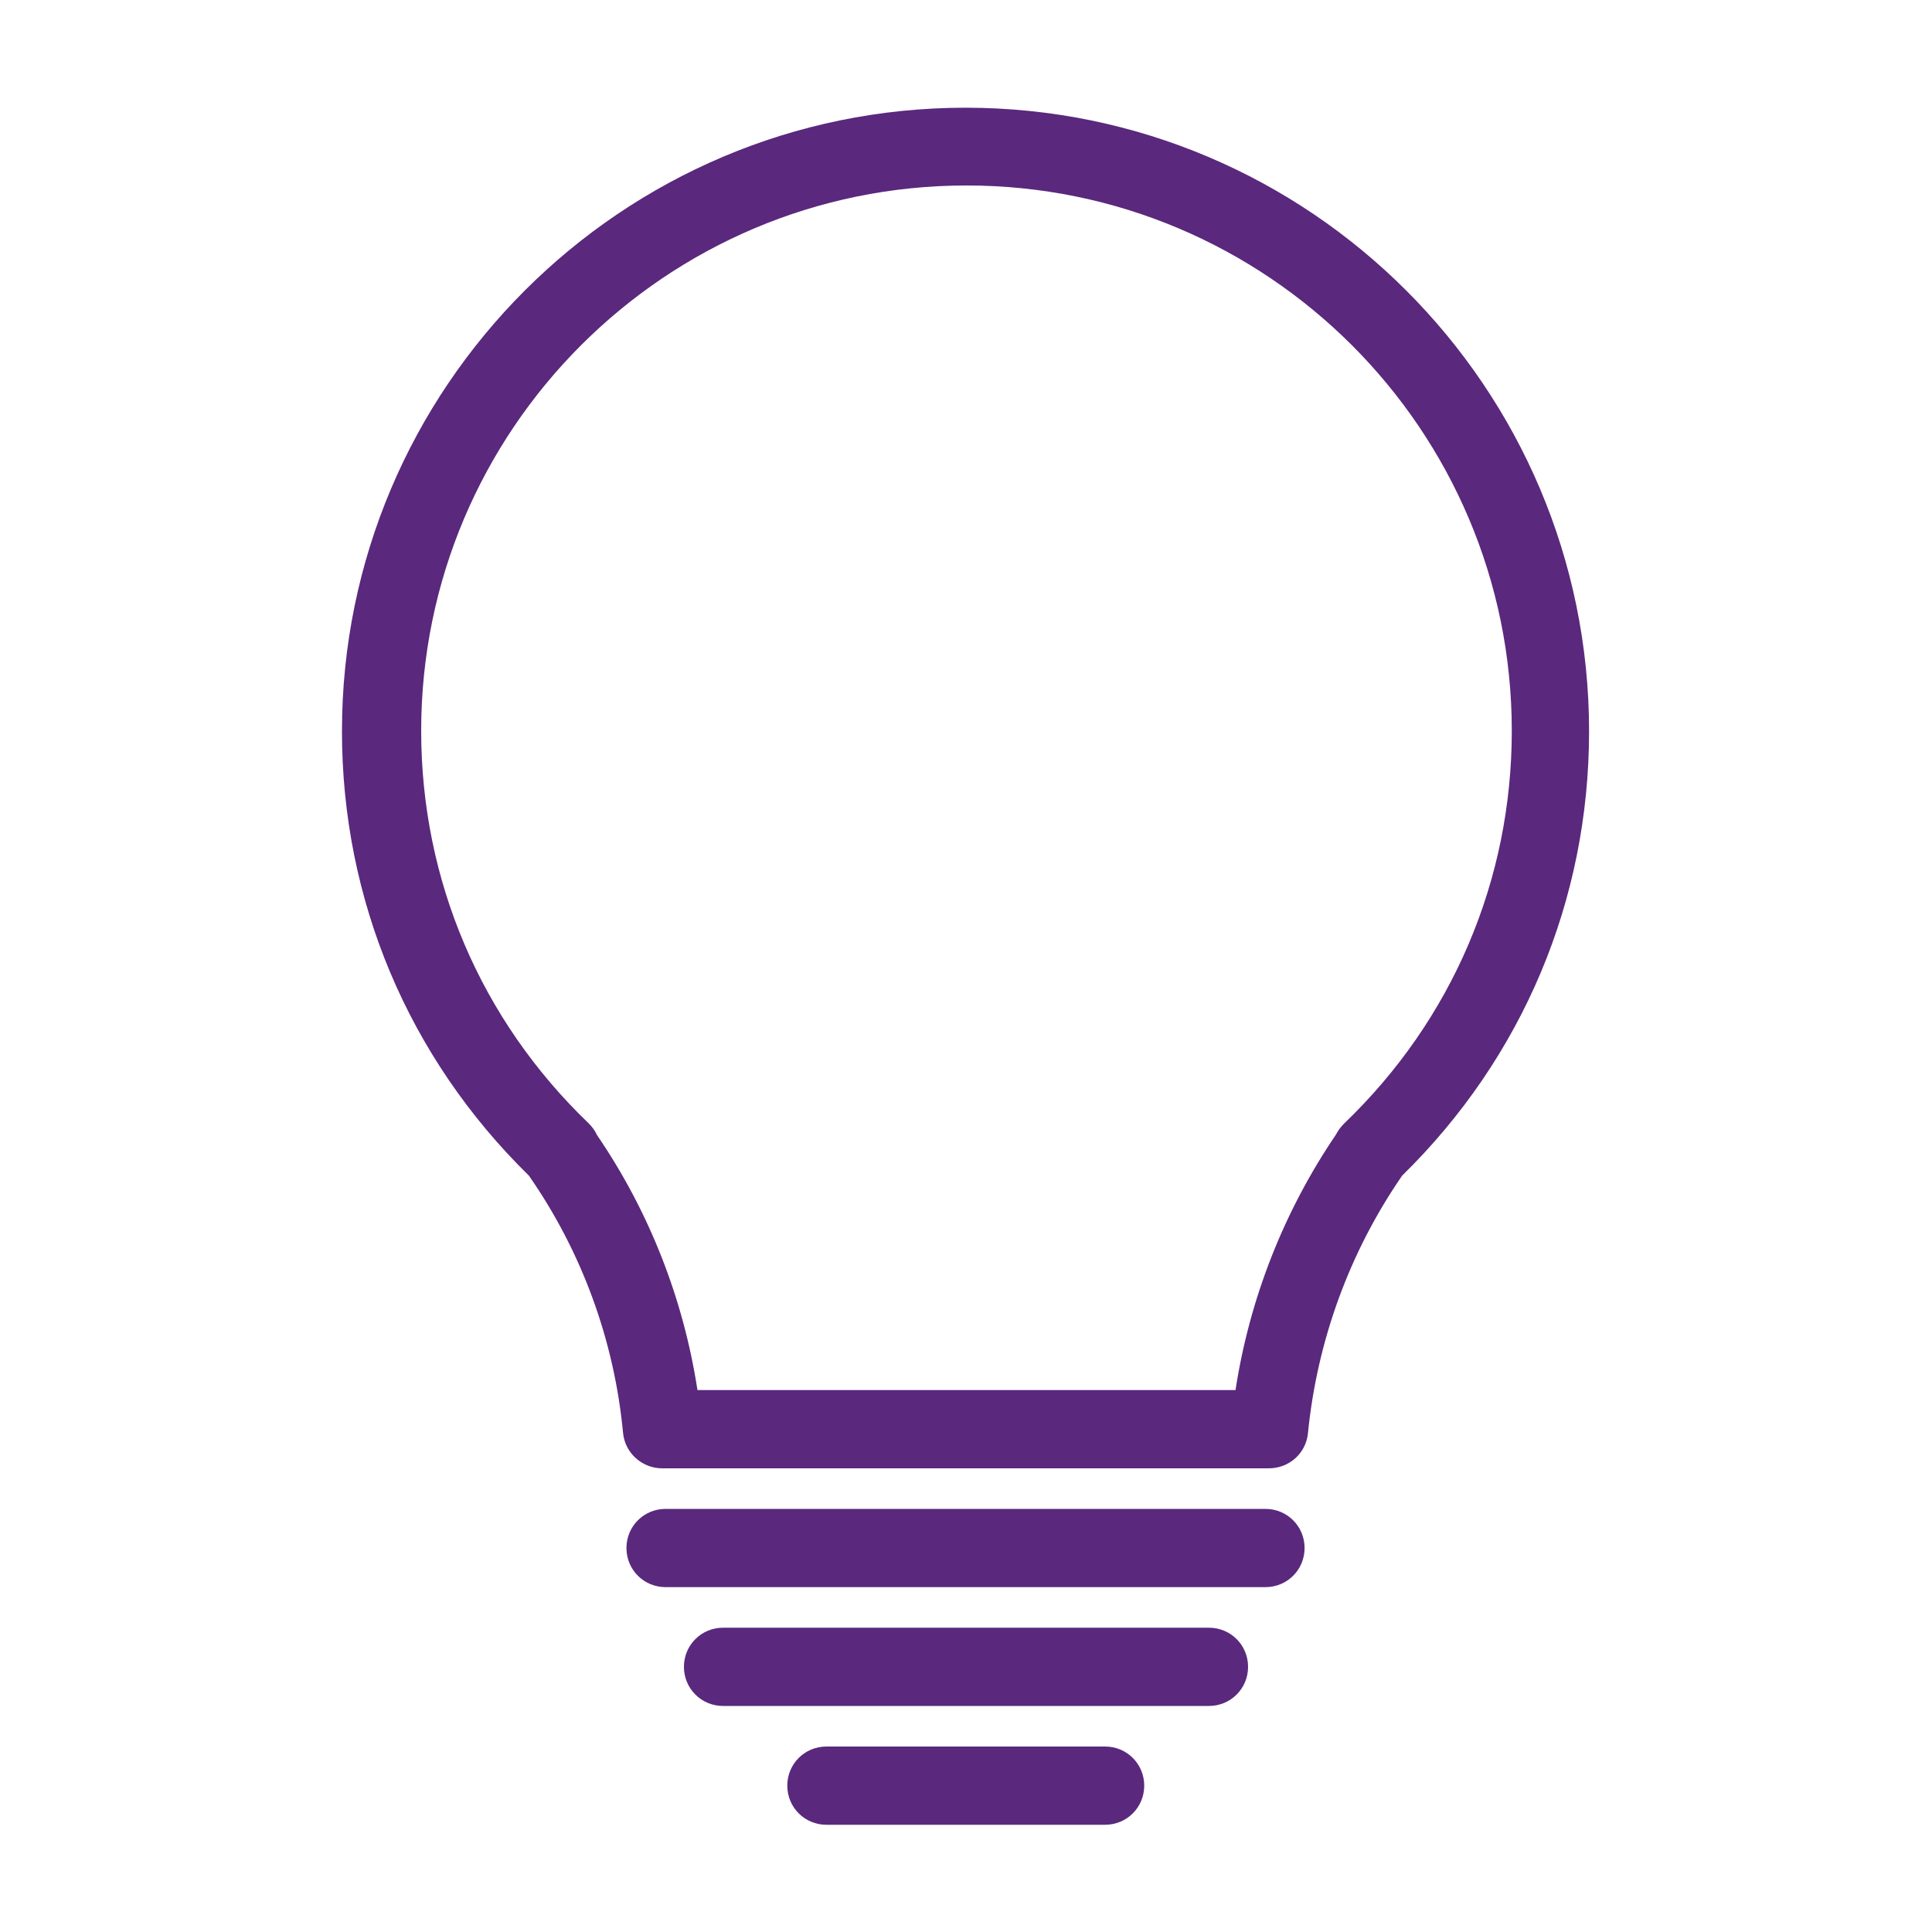 <?xml version="1.0" encoding="UTF-8"?><svg id="uuid-2f004d4b-8bb9-47ee-805e-69321c72d9b5" xmlns="http://www.w3.org/2000/svg" viewBox="0 0 40 40"><path d="m26.29,30.4h-12.58c-.42,0-.77-.32-.81-.73-.18-1.91-.85-3.75-1.95-5.33-2.5-2.45-3.87-5.71-3.87-9.2,0-7.12,5.79-12.91,12.91-12.91s12.91,5.79,12.91,12.91c0,3.49-1.37,6.75-3.87,9.2-1.09,1.58-1.76,3.42-1.95,5.33-.04.42-.39.73-.81.73Zm-11.86-1.62h11.15c.29-1.89,1-3.7,2.08-5.29.04-.08.1-.16.17-.23,2.24-2.15,3.47-5.04,3.47-8.13,0-6.23-5.06-11.29-11.29-11.29s-11.29,5.06-11.29,11.29c0,3.09,1.23,5.98,3.47,8.13.07.07.13.15.17.24,1.08,1.58,1.79,3.39,2.08,5.28Z" fill="#5a287d"/><path d="m26.2,32.86h-12.42c-.45,0-.81-.36-.81-.81s.36-.81.81-.81h12.42c.45,0,.81.36.81.81s-.36.81-.81.81Z" fill="#5a287d"/><path d="m25.03,35.32h-10.06c-.45,0-.81-.36-.81-.81s.36-.81.81-.81h10.06c.45,0,.81.36.81.81s-.36.81-.81.81Z" fill="#5a287d"/><path d="m22.88,37.78h-5.77c-.45,0-.81-.36-.81-.81s.36-.81.81-.81h5.77c.45,0,.81.36.81.81s-.36.81-.81.81Z" fill="#5a287d"/></svg>